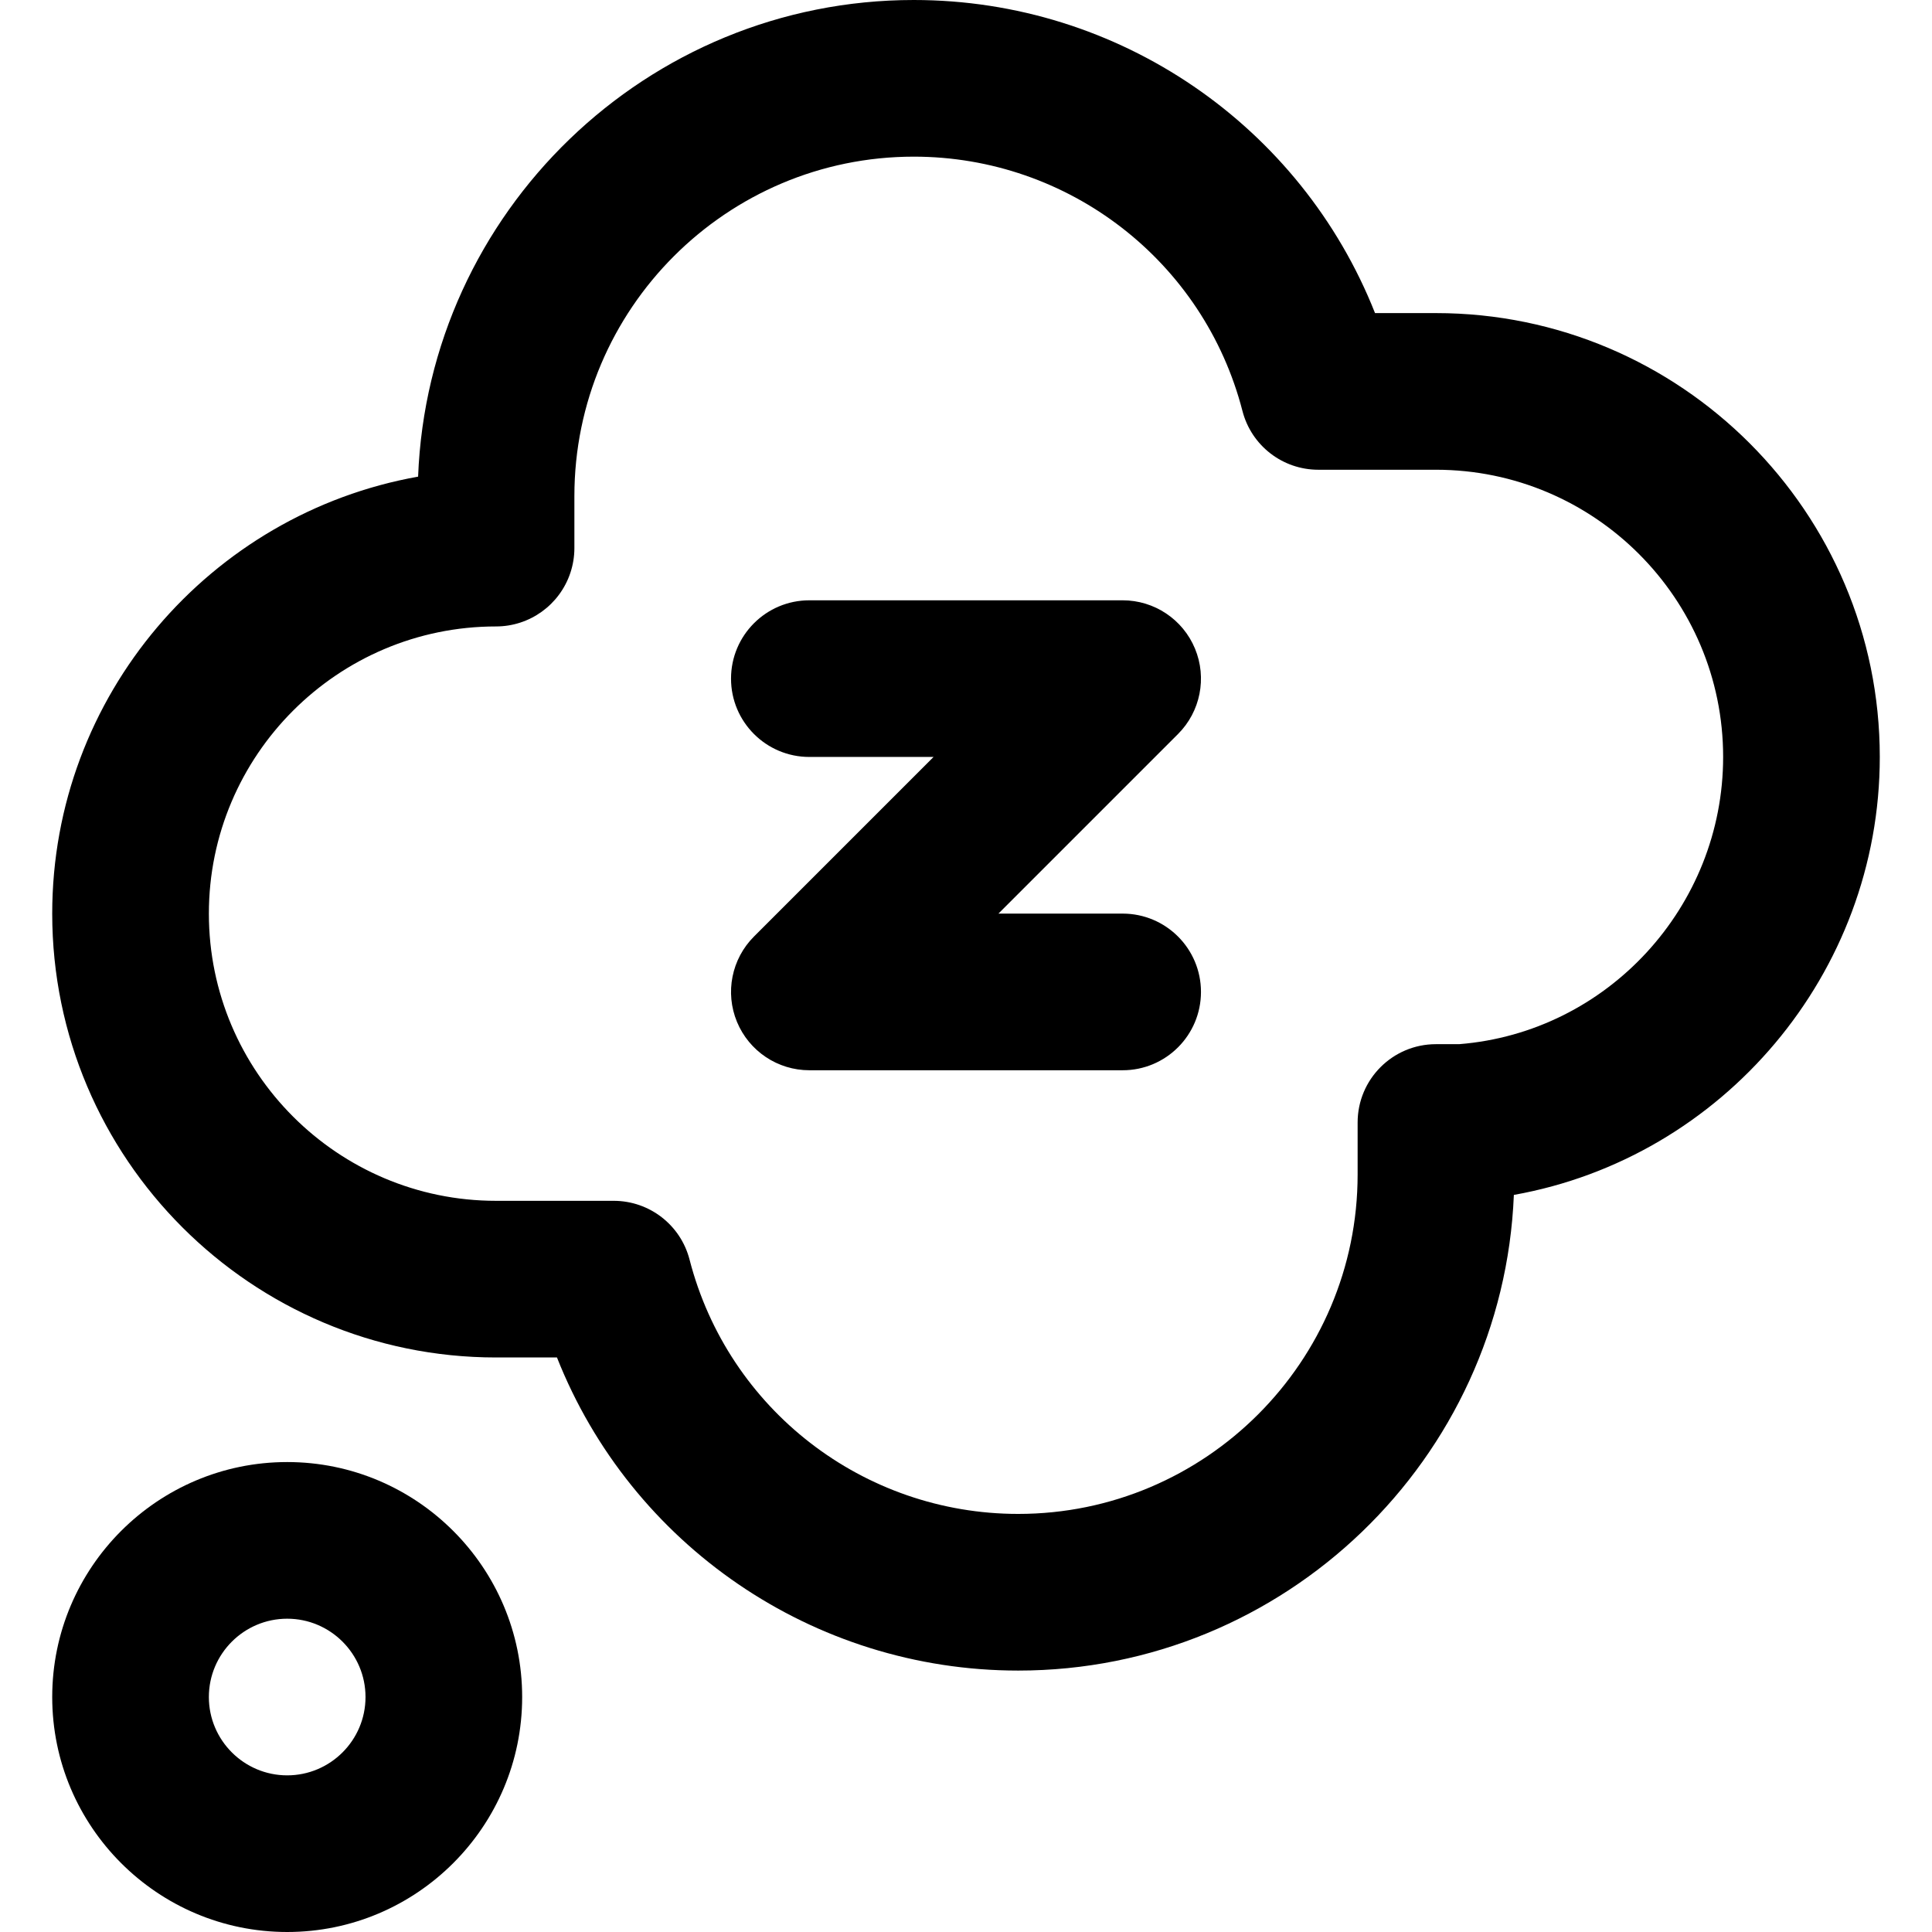 <?xml version="1.0" encoding="iso-8859-1"?>
<!-- Uploaded to: SVG Repo, www.svgrepo.com, Generator: SVG Repo Mixer Tools -->
<svg fill="#000000" height="800px" width="800px" version="1.1" id="Layer_1" xmlns="http://www.w3.org/2000/svg" xmlns:xlink="http://www.w3.org/1999/xlink" 
	 viewBox="0 0 512 512" xml:space="preserve">
<g>
	<g>
		<path d="M380.541,82.973h-16.145C344.786,33.399,296.622,0,242.162,0c-70.767,0-128.652,56.202-131.36,126.316
			c-55.039,9.794-96.964,57.999-96.964,115.806c0,64.857,52.765,117.622,117.622,117.622h16.143
			c19.61,49.575,67.774,82.974,122.235,82.974c70.678,0,128.506-56.065,131.35-126.057c55.279-9.841,96.974-58.617,96.974-116.062
			C498.162,135.74,445.397,82.973,380.541,82.973z M386.686,276.717h-6.145c-11.463,0-20.757,9.294-20.757,20.757v13.785
			c0,49.596-40.35,89.946-89.946,89.946c-41.049,0-76.865-27.716-87.101-67.401c-2.363-9.168-10.632-15.573-20.098-15.573h-31.179
			c-41.966,0-76.108-34.142-76.108-76.108c0-41.965,34.141-76.107,76.105-76.108c8.934-0.001,16.868-5.73,19.694-14.206
			c0.706-2.116,1.066-4.333,1.066-6.563v-13.785c0-49.596,40.35-89.946,89.946-89.946c41.049,0,76.865,27.716,87.101,67.401
			c2.363,9.166,10.632,15.572,20.099,15.572h31.178c41.966,0,76.108,34.143,76.108,76.111
			C456.649,240.294,425.974,273.596,386.686,276.717z"/>
	</g>
</g>
<g>
	<g>
		<path d="M297.514,242.115h-32.916l47.592-47.594c5.936-5.936,7.712-14.865,4.5-22.621c-3.213-7.756-10.782-12.814-19.176-12.814
			h-83.027c-11.463,0-20.757,9.293-20.757,20.757s9.294,20.757,20.757,20.757h32.916l-47.593,47.594
			c-5.936,5.936-7.712,14.865-4.5,22.621c3.213,7.756,10.781,12.814,19.177,12.814h83.027c11.463,0,20.757-9.293,20.757-20.757
			S308.977,242.115,297.514,242.115z"/>
	</g>
</g>
<g>
	<g>
		<path d="M76.108,387.459c-34.336,0-62.27,27.934-62.27,62.27S41.772,512,76.108,512c34.336,0,62.27-27.934,62.27-62.27
			S110.444,387.459,76.108,387.459z M76.108,470.487c-11.445,0-20.757-9.312-20.757-20.757s9.311-20.757,20.757-20.757
			c11.445,0,20.757,9.312,20.757,20.757S87.553,470.487,76.108,470.487z"/>
	</g>
</g>
</svg>